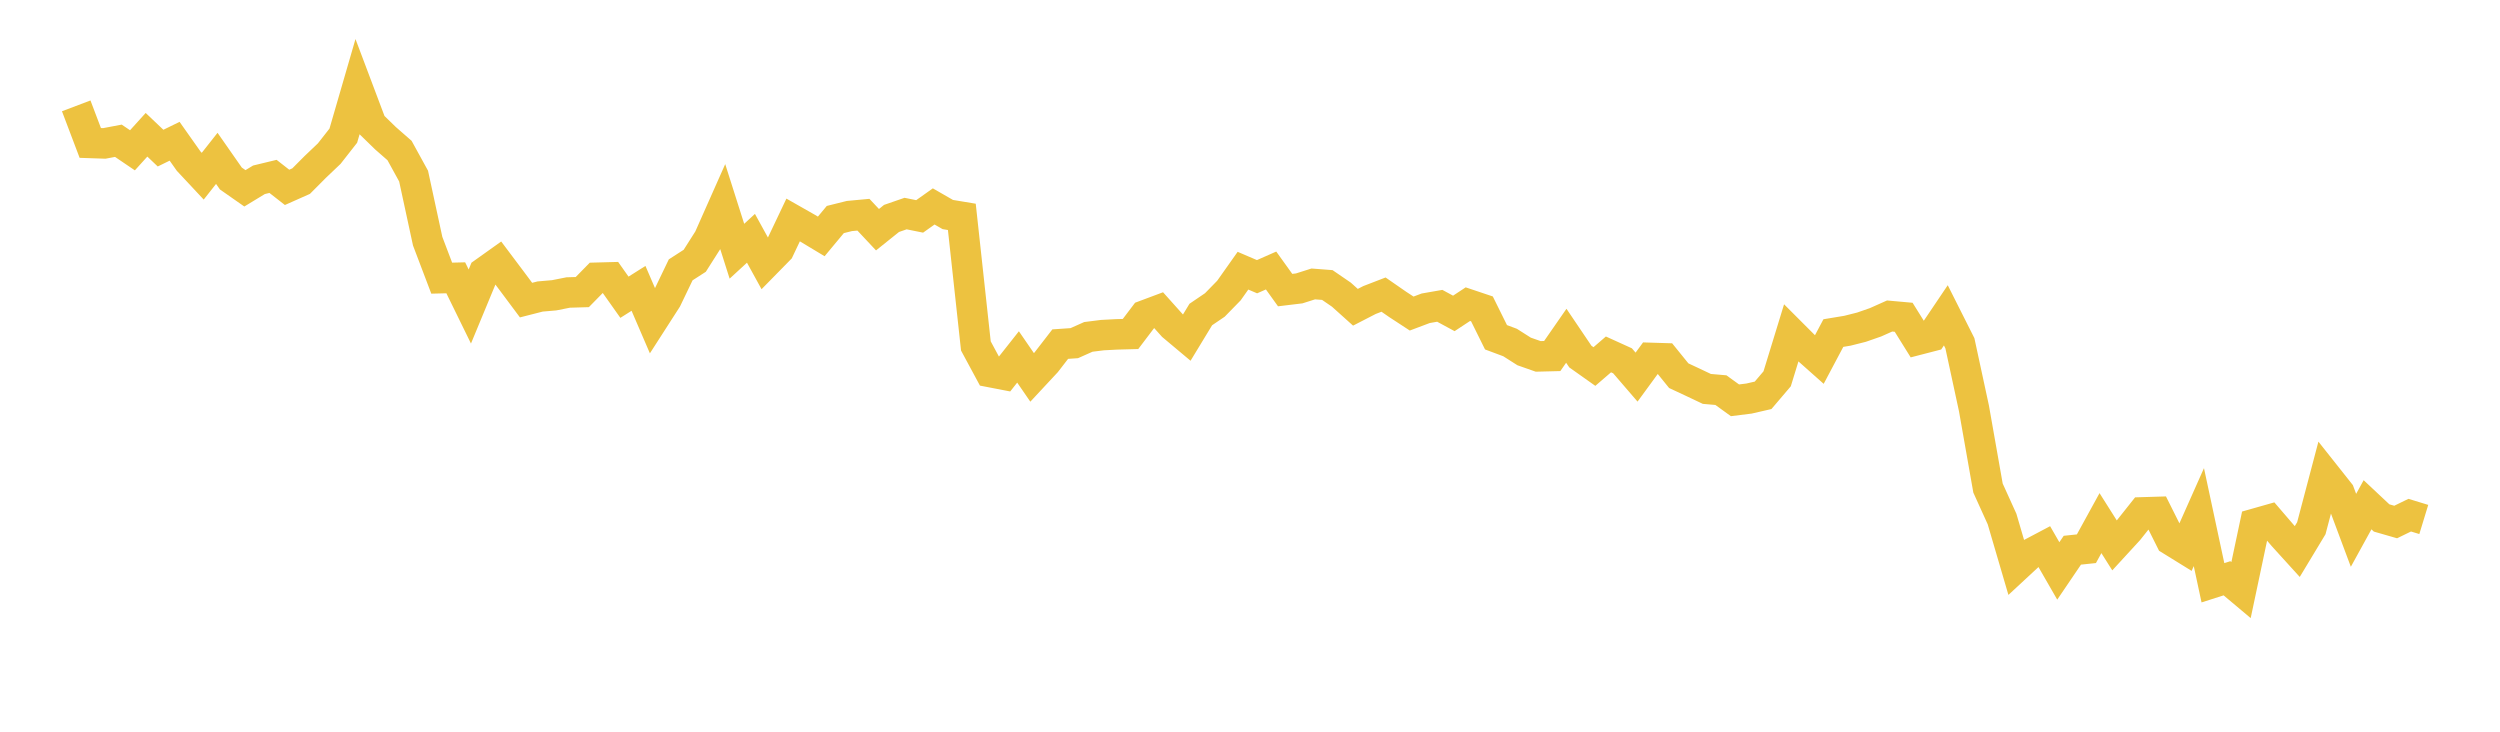 <svg width="164" height="48" xmlns="http://www.w3.org/2000/svg" xmlns:xlink="http://www.w3.org/1999/xlink"><path fill="none" stroke="rgb(237,194,64)" stroke-width="2" d="M5,6.944L5.922,9.377L6.844,9.408L7.766,9.234L8.689,9.86L9.611,8.841L10.533,9.717L11.455,9.266L12.377,10.572L13.299,11.559L14.222,10.389L15.144,11.709L16.066,12.354L16.988,11.794L17.91,11.571L18.832,12.291L19.754,11.881L20.677,10.954L21.599,10.076L22.521,8.899L23.443,5.723L24.365,8.169L25.287,9.067L26.21,9.874L27.132,11.552L28.054,15.819L28.976,18.247L29.898,18.224L30.82,20.107L31.743,17.88L32.665,17.223L33.587,18.451L34.509,19.687L35.431,19.451L36.353,19.371L37.275,19.188L38.198,19.161L39.12,18.221L40.042,18.196L40.964,19.499L41.886,18.916L42.808,21.057L43.731,19.621L44.653,17.702L45.575,17.108L46.497,15.657L47.419,13.58L48.341,16.481L49.263,15.632L50.186,17.311L51.108,16.371L52.03,14.43L52.952,14.954L53.874,15.509L54.796,14.401L55.719,14.171L56.641,14.085L57.563,15.068L58.485,14.329L59.407,14.01L60.329,14.196L61.251,13.542L62.174,14.073L63.096,14.226L64.018,22.694L64.94,24.404L65.862,24.582L66.784,23.415L67.707,24.757L68.629,23.767L69.551,22.574L70.473,22.511L71.395,22.1L72.317,21.984L73.24,21.935L74.162,21.91L75.084,20.693L76.006,20.348L76.928,21.378L77.85,22.151L78.772,20.632L79.695,20.005L80.617,19.061L81.539,17.757L82.461,18.152L83.383,17.745L84.305,19.03L85.228,18.919L86.15,18.626L87.072,18.697L87.994,19.329L88.916,20.157L89.838,19.682L90.76,19.326L91.683,19.966L92.605,20.569L93.527,20.222L94.449,20.061L95.371,20.56L96.293,19.953L97.216,20.263L98.138,22.125L99.06,22.469L99.982,23.055L100.904,23.379L101.826,23.356L102.749,22.026L103.671,23.391L104.593,24.044L105.515,23.249L106.437,23.668L107.359,24.739L108.281,23.478L109.204,23.506L110.126,24.645L111.048,25.076L111.97,25.513L112.892,25.593L113.814,26.26L114.737,26.145L115.659,25.933L116.581,24.85L117.503,21.845L118.425,22.768L119.347,23.587L120.269,21.849L121.192,21.696L122.114,21.463L123.036,21.142L123.958,20.73L124.88,20.813L125.802,22.292L126.725,22.053L127.647,20.685L128.569,22.517L129.491,26.789L130.413,32.017L131.335,34.05L132.257,37.195L133.18,36.339L134.102,35.852L135.024,37.453L135.946,36.094L136.868,35.997L137.79,34.317L138.713,35.777L139.635,34.773L140.557,33.612L141.479,33.584L142.401,35.428L143.323,35.998L144.246,33.923L145.168,38.23L146.09,37.935L147.012,38.71L147.934,34.354L148.856,34.092L149.778,35.165L150.701,36.181L151.623,34.652L152.545,31.158L153.467,32.321L154.389,34.789L155.311,33.112L156.234,33.978L157.156,34.244L158.078,33.795L159,34.077"></path></svg>